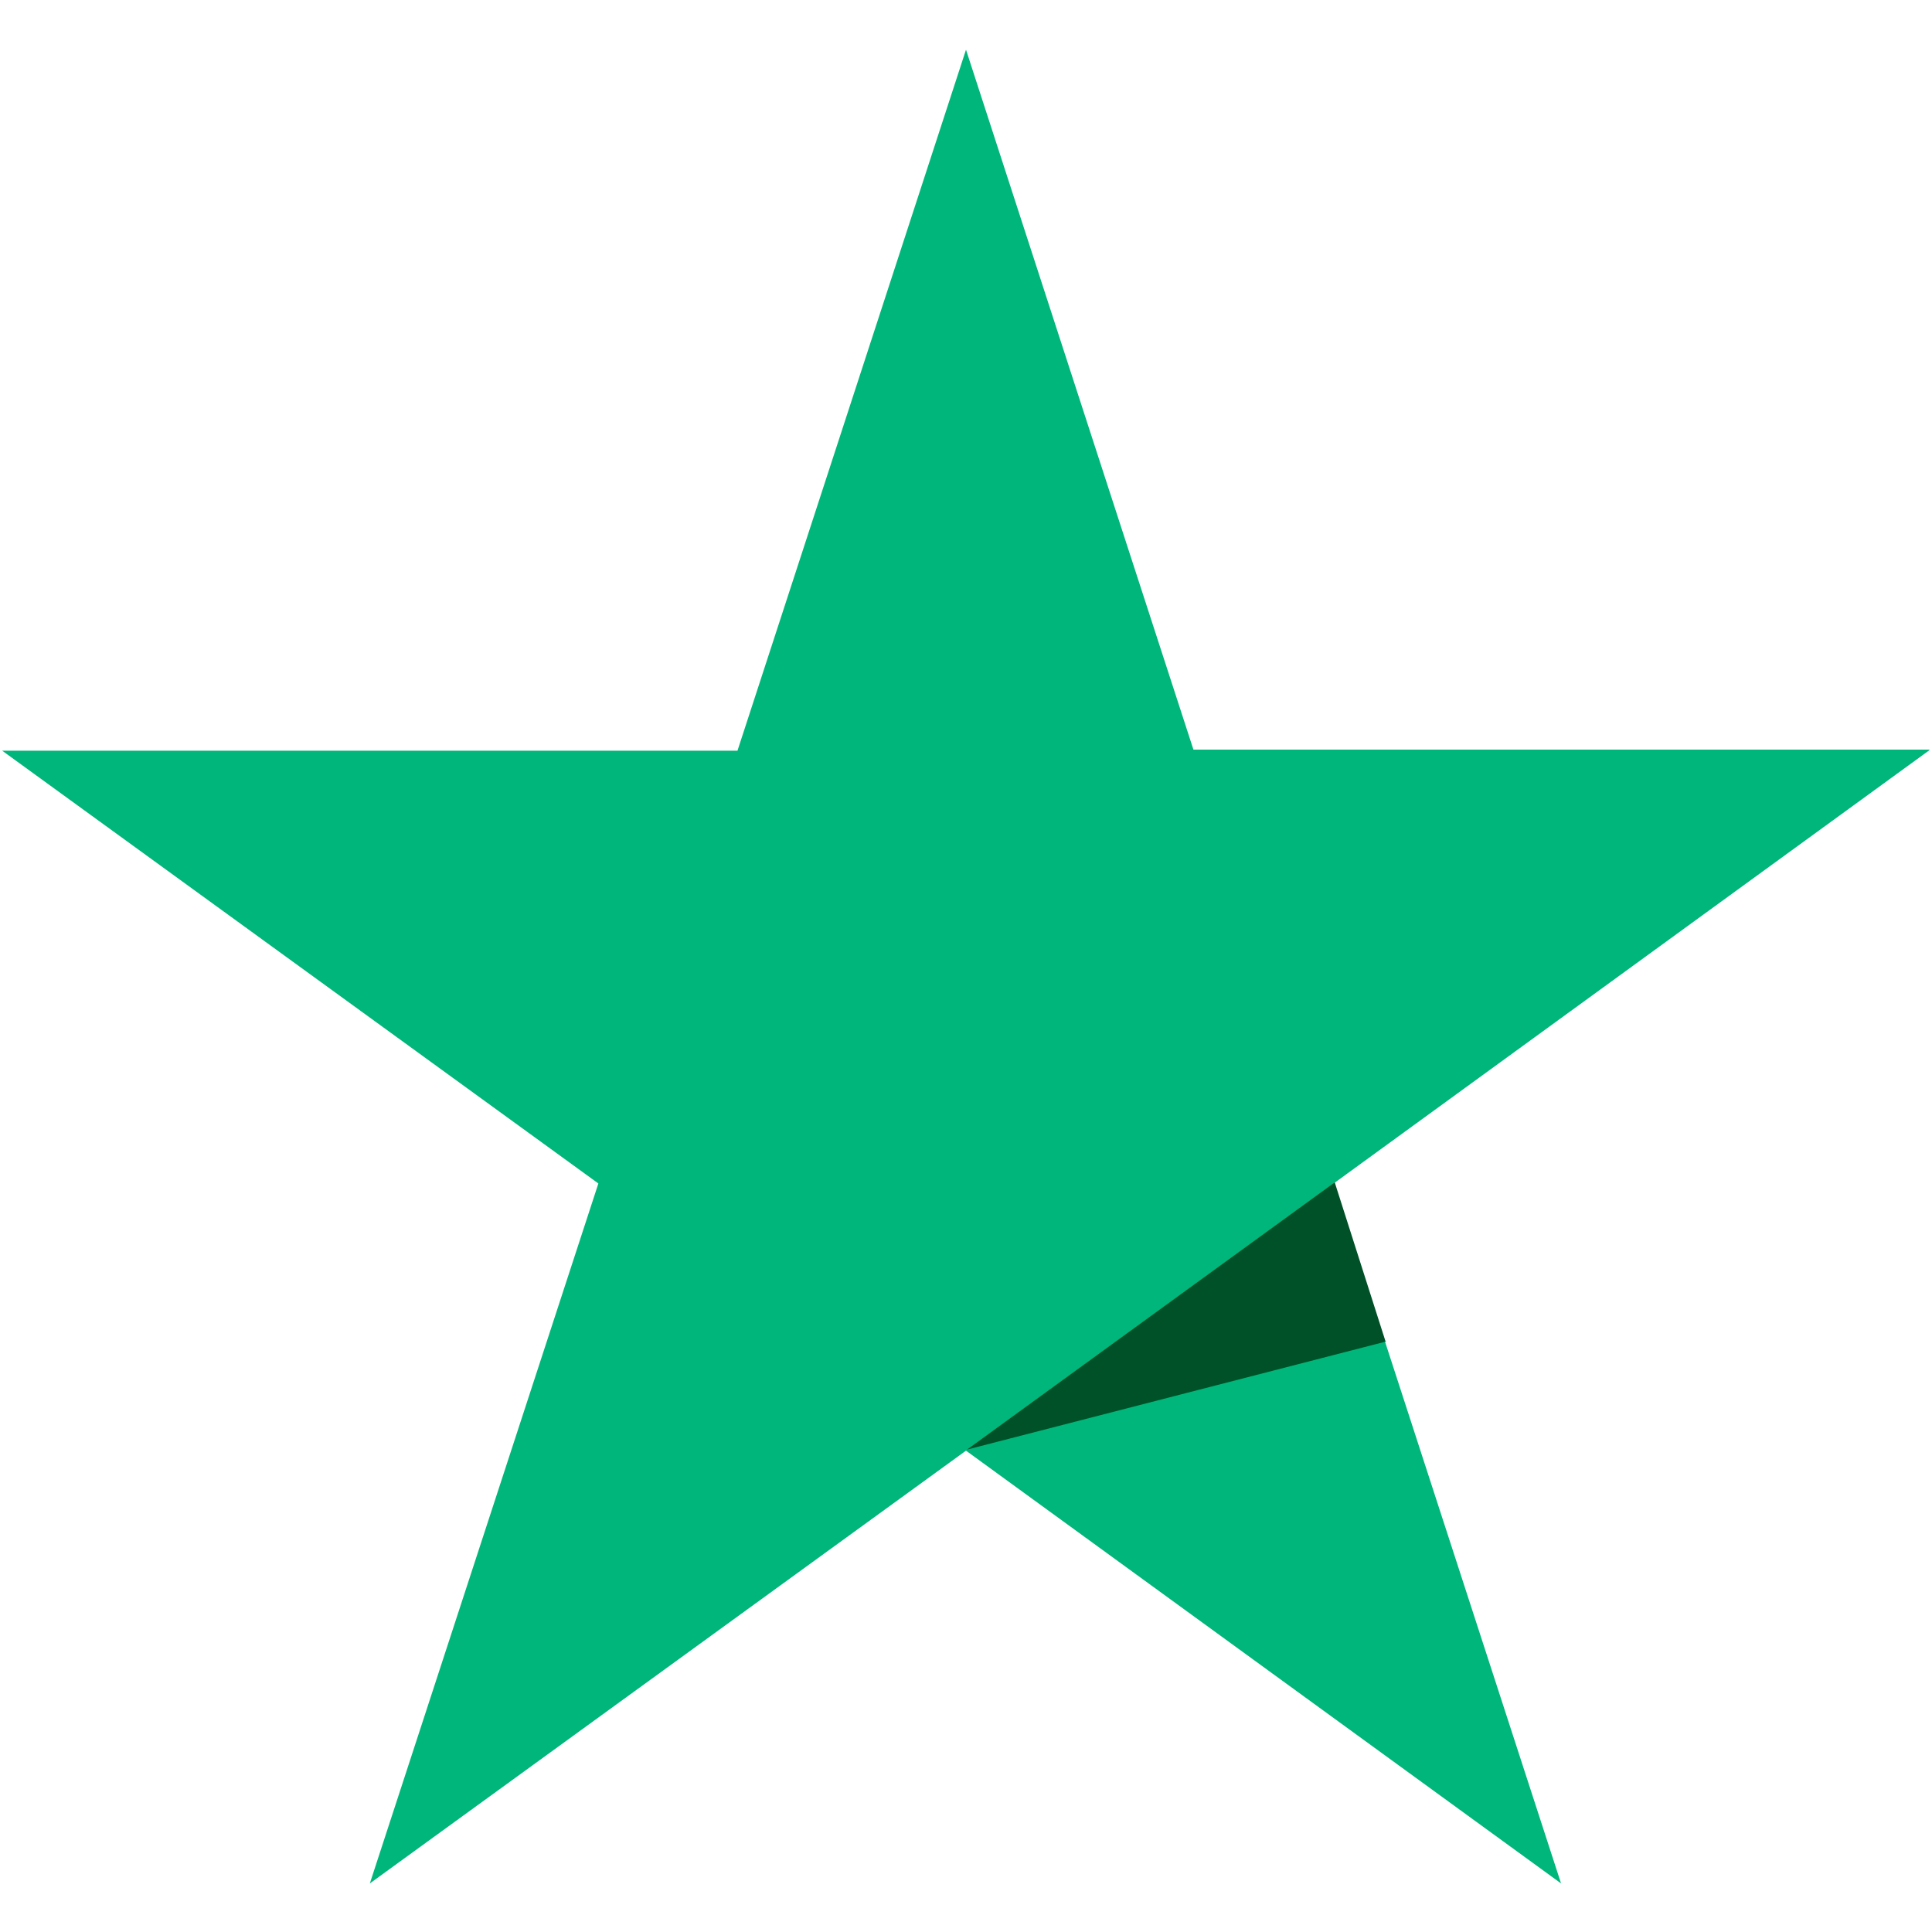 <?xml version="1.0" encoding="UTF-8"?><svg id="Layer_1" xmlns="http://www.w3.org/2000/svg" viewBox="0 0 17.5 17.5"><defs><style>.cls-1{fill:#00b67a;}.cls-1,.cls-2{stroke-width:0px;}.cls-2{fill:#005128;}</style></defs><path class="cls-1" d="m17.48,6.79h-6.67L8.75.45l-2.07,6.35H.02s5.4,3.92,5.4,3.92l-2.07,6.34,5.4-3.92,5.39,3.92-2.06-6.34,5.39-3.92Z"/><path class="cls-2" d="m12.55,12.15l-.46-1.44-3.33,2.42,3.8-.98Z"/></svg>